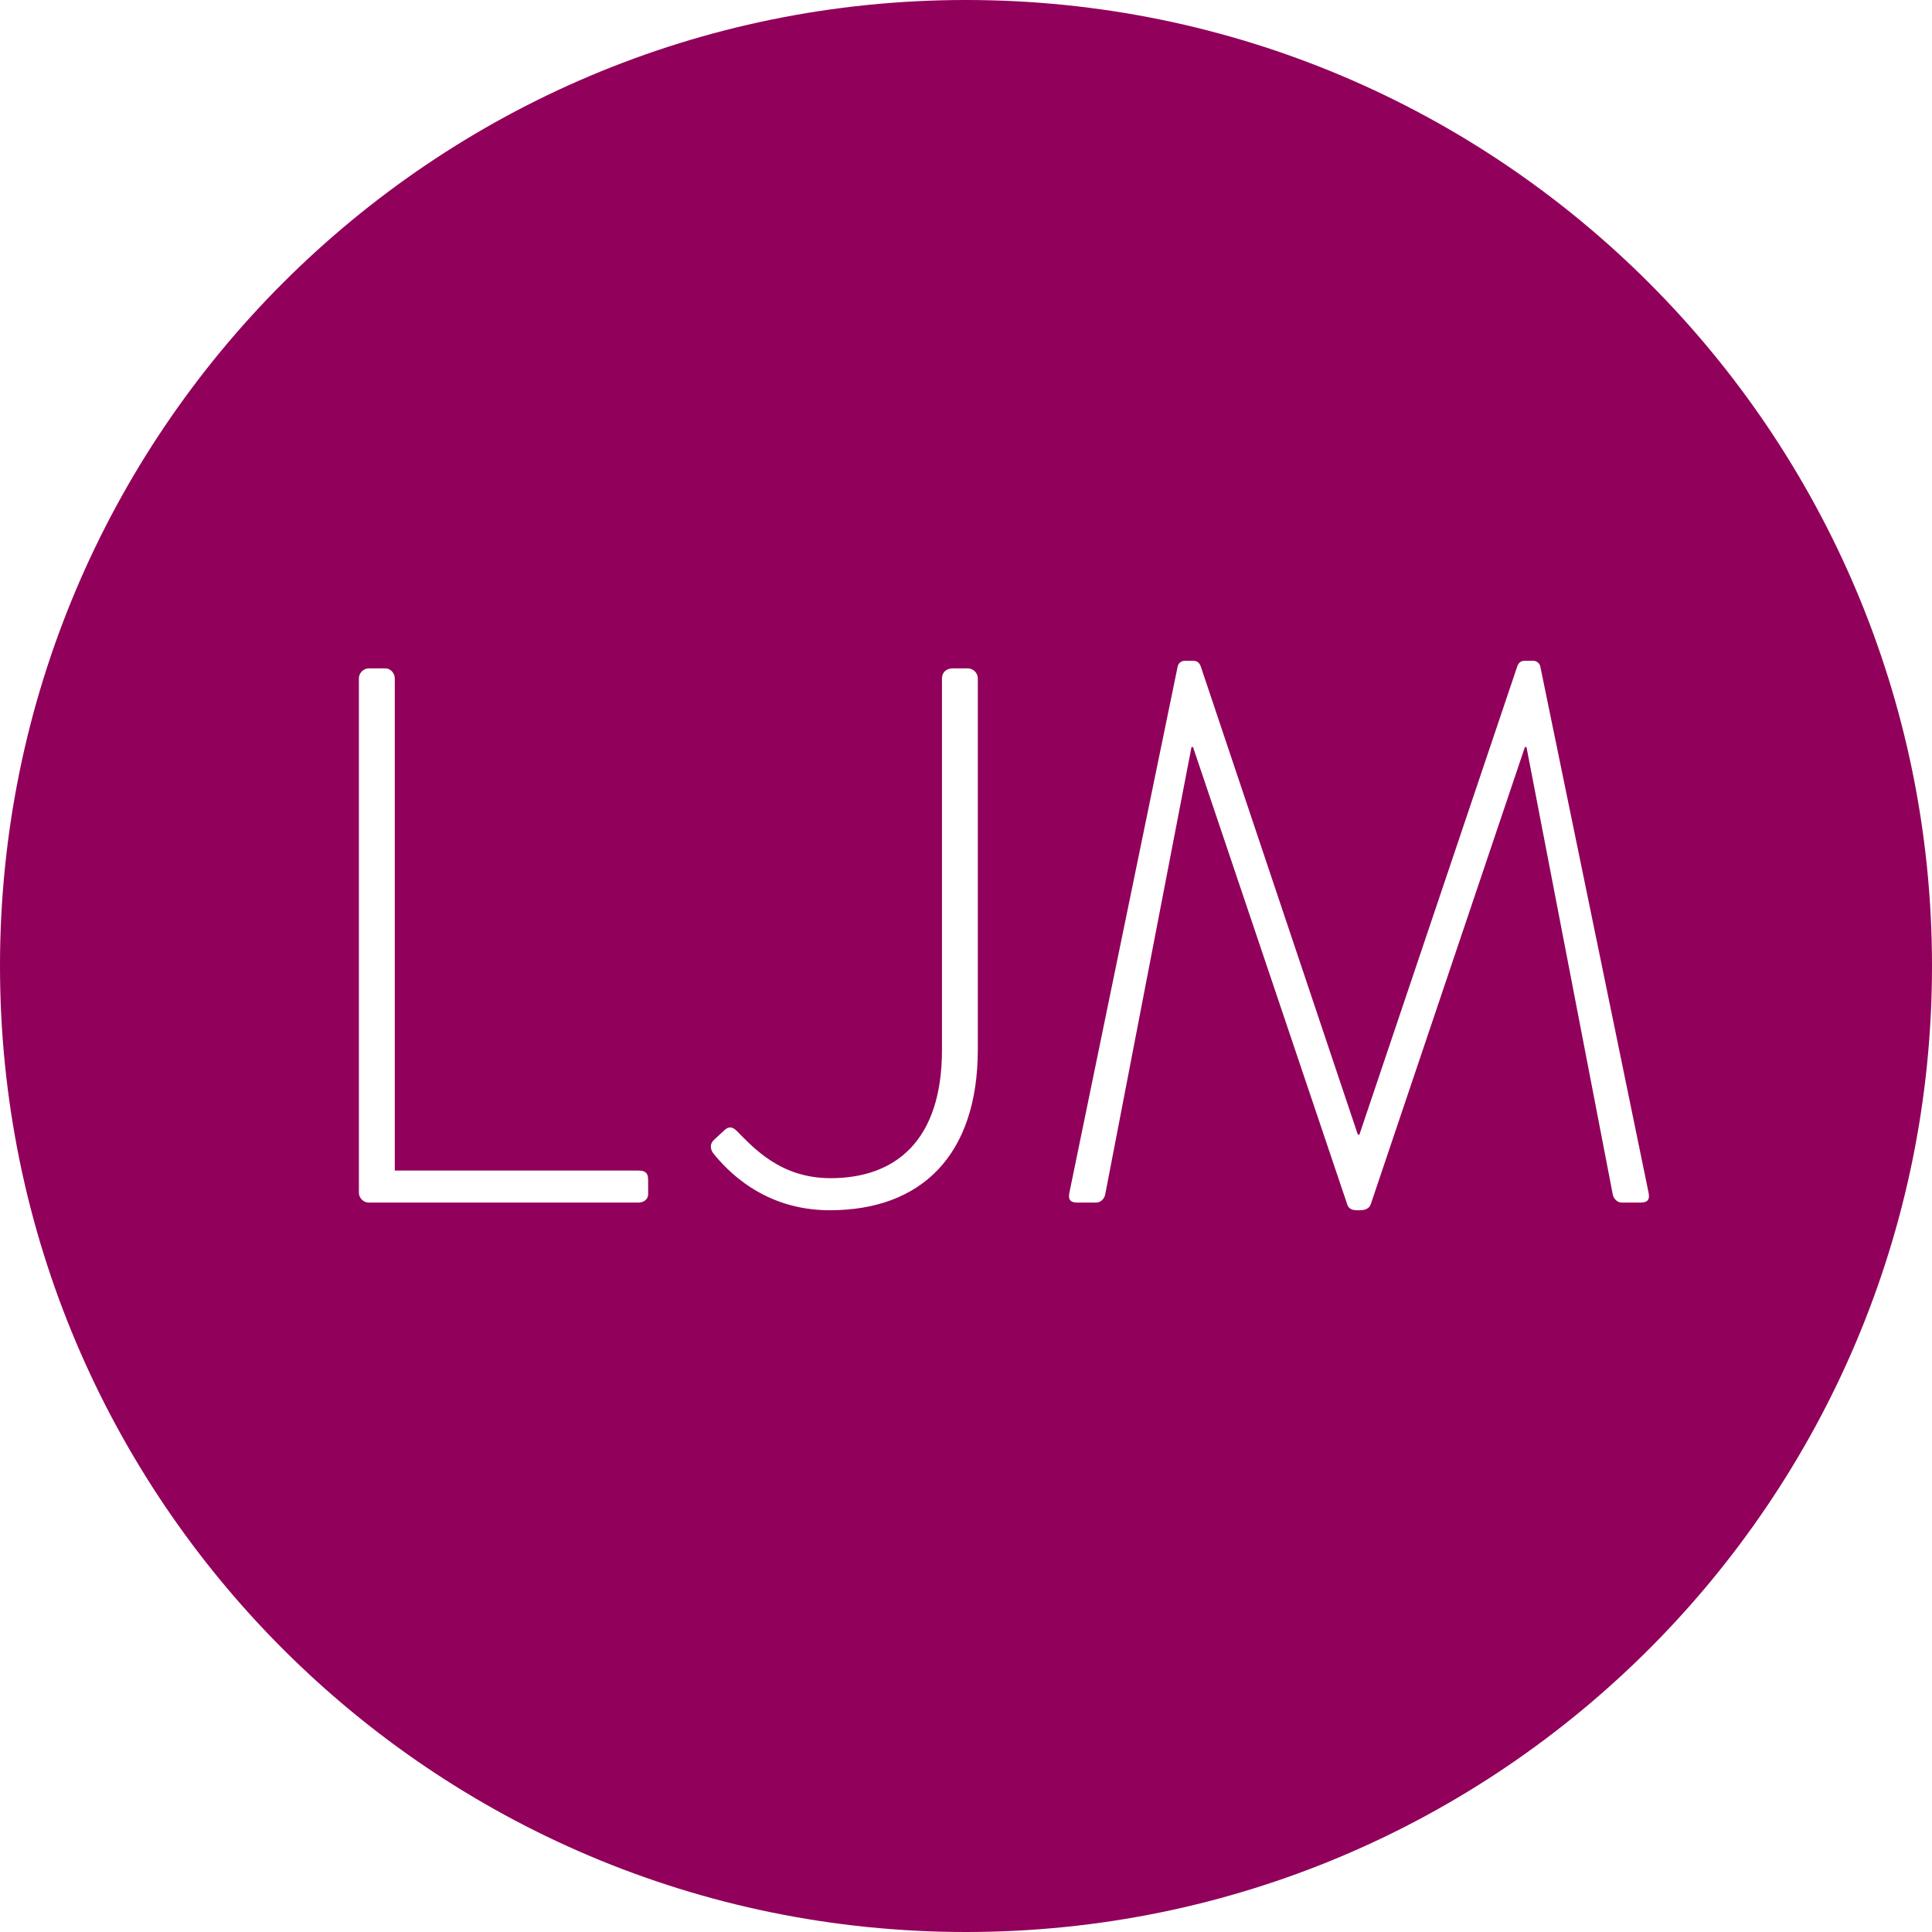 <svg viewBox="0 0 500 500" xmlns="http://www.w3.org/2000/svg" id="Layer_2">
  <defs>
    <style>
      .cls-1 {
        fill: #91005a;
      }
    </style>
  </defs>
  <g data-name="Layer_1" id="Layer_1-2">
    <path d="M250,0C111.93,0,0,111.93,0,250s111.93,250,250,250,250-111.93,250-250S388.07,0,250,0ZM167.74,309.06c0,1.38-1.19,2.17-2.57,2.17h-69.72c-1.38,0-2.57-1.18-2.57-2.57v-133.11c0-1.38,1.19-2.57,2.57-2.57h4.35c1.19,0,2.37,1.19,2.37,2.57v127.38h63c2.37,0,2.57,1.19,2.57,2.57v3.55ZM253.06,271.54c0,27.65-14.81,41.67-38.31,41.67-17.38,0-26.86-10.66-30.22-14.81-.79-1.19-.79-2.37.2-3.36l2.57-2.37c.99-.99,1.98-1.38,3.36,0,4.34,4.34,11.26,12.24,24.29,12.24,16.79,0,28.83-9.68,28.83-33.18v-96.18c0-1.58,1.19-2.57,2.76-2.57h3.95c1.38,0,2.57,1.19,2.57,2.57v95.98ZM424.48,311.23h-4.74c-1.18,0-2.17-.99-2.37-2.17l-22.32-115.73h-.4l-39.89,118.3c-.39,1.19-1.58,1.58-2.76,1.58h-.79c-.99,0-2.17-.2-2.57-1.58l-39.89-118.3h-.39l-22.32,115.73c-.2,1.19-1.19,2.17-2.37,2.17h-4.74c-1.78,0-2.57-.59-2.17-2.57l28.04-136.27c.2-.79.99-1.38,1.78-1.38h2.17c.99,0,1.58.4,1.98,1.38l40.68,121.26h.4l40.88-121.26c.4-.99.99-1.38,1.97-1.38h2.17c.79,0,1.58.59,1.78,1.38l28.04,136.27c.4,1.97-.39,2.57-2.17,2.57Z" class="cls-1"></path>
  </g>
</svg>